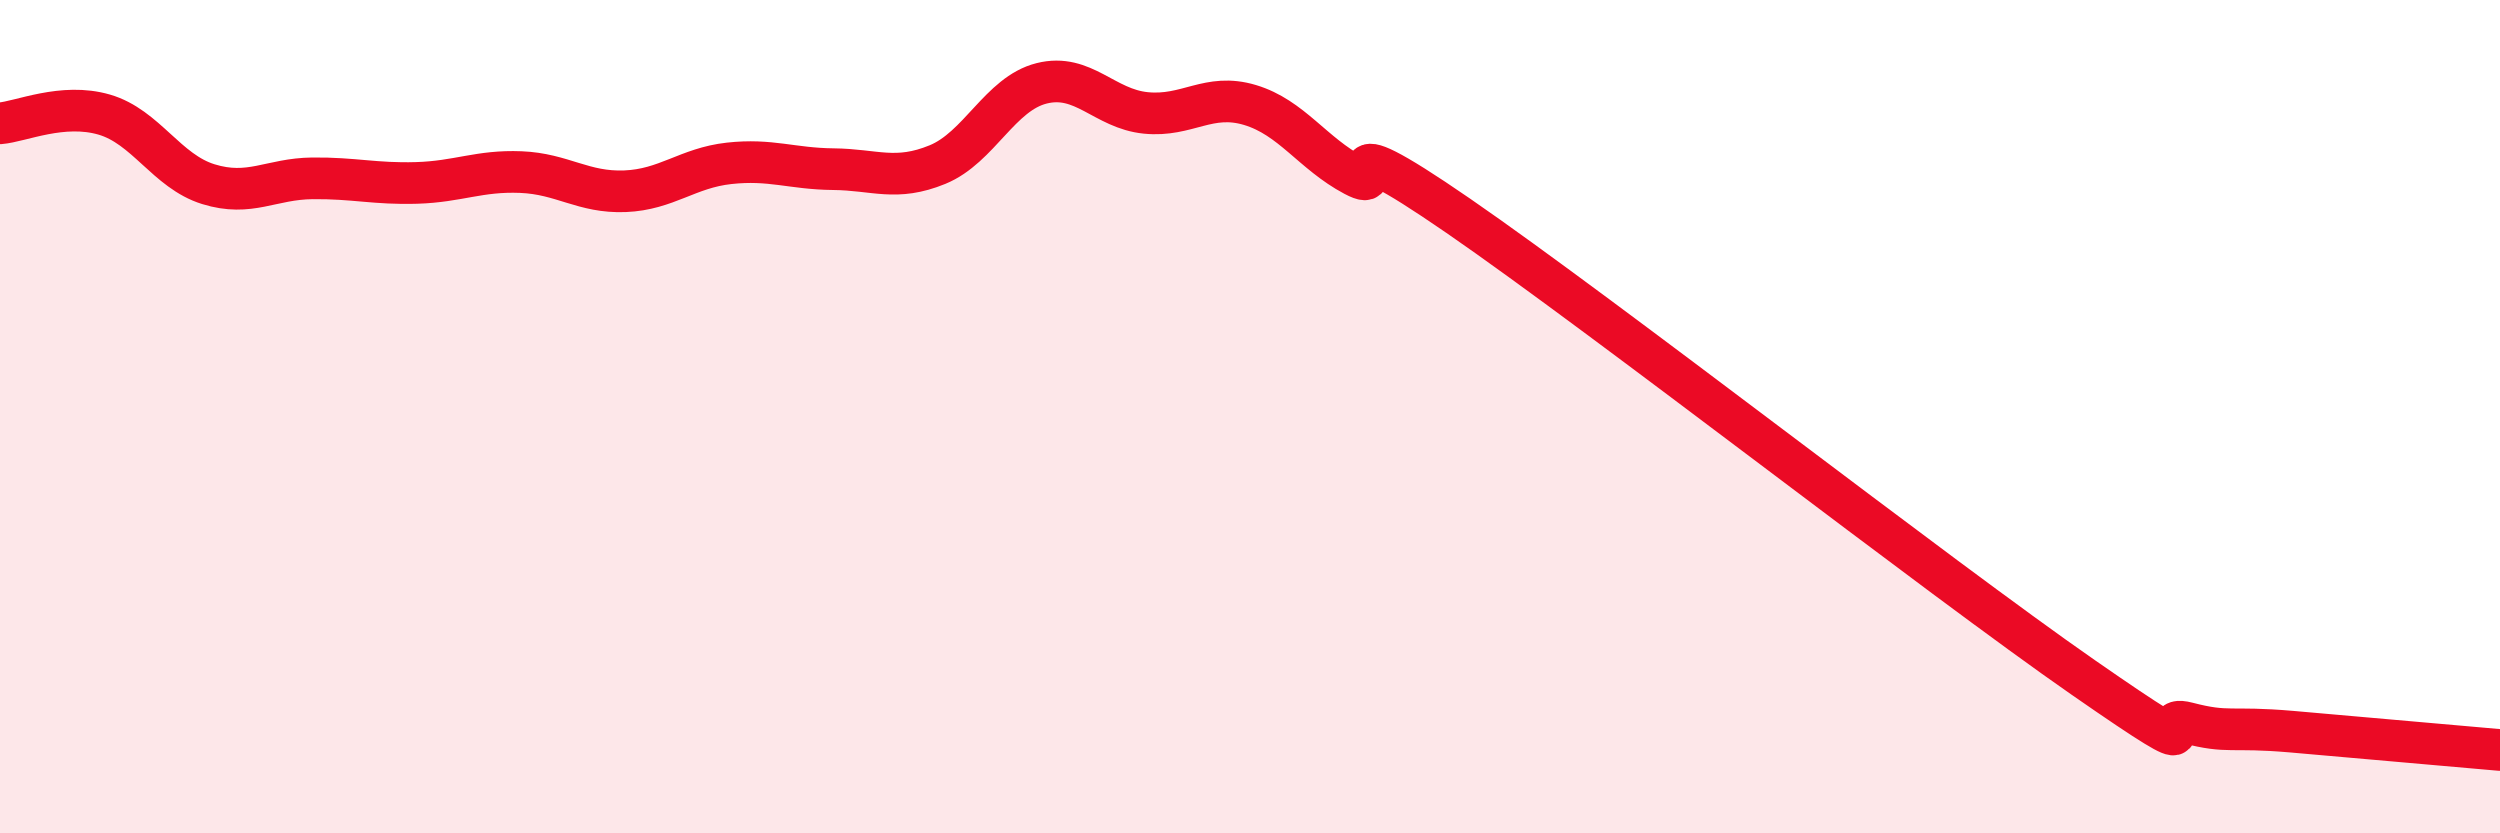 
    <svg width="60" height="20" viewBox="0 0 60 20" xmlns="http://www.w3.org/2000/svg">
      <path
        d="M 0,2.96 C 0.5,2.92 1.5,2.46 2.5,2.75 C 3.5,3.04 4,4.11 5,4.42 C 6,4.73 6.5,4.29 7.5,4.28 C 8.5,4.27 9,4.42 10,4.39 C 11,4.36 11.5,4.09 12.5,4.13 C 13.5,4.17 14,4.63 15,4.59 C 16,4.55 16.5,4.03 17.5,3.92 C 18.5,3.81 19,4.05 20,4.06 C 21,4.07 21.5,4.36 22.5,3.95 C 23.5,3.54 24,2.25 25,2 C 26,1.75 26.5,2.61 27.5,2.71 C 28.5,2.81 29,2.22 30,2.52 C 31,2.82 31.5,3.68 32.5,4.21 C 33.5,4.74 31.5,2.77 35,5.18 C 38.5,7.59 46.5,13.83 50,16.26 C 53.5,18.69 51.5,17.09 52.5,17.35 C 53.5,17.61 53.5,17.43 55,17.56 C 56.5,17.69 59,17.91 60,18L60 20L0 20Z"
        fill="#EB0A25"
        opacity="0.1"
        stroke-linecap="round"
        stroke-linejoin="round"
      />
      <path
        d="M 0,2.96 C 0.5,2.92 1.5,2.46 2.5,2.75 C 3.5,3.04 4,4.11 5,4.42 C 6,4.73 6.5,4.29 7.5,4.28 C 8.5,4.27 9,4.42 10,4.39 C 11,4.36 11.5,4.09 12.5,4.13 C 13.5,4.17 14,4.63 15,4.59 C 16,4.55 16.5,4.03 17.5,3.92 C 18.5,3.81 19,4.05 20,4.06 C 21,4.07 21.5,4.36 22.5,3.95 C 23.5,3.54 24,2.25 25,2 C 26,1.75 26.5,2.61 27.5,2.71 C 28.5,2.81 29,2.22 30,2.52 C 31,2.82 31.5,3.68 32.5,4.21 C 33.5,4.74 31.5,2.77 35,5.18 C 38.5,7.59 46.5,13.83 50,16.26 C 53.5,18.69 51.5,17.09 52.5,17.35 C 53.5,17.61 53.5,17.43 55,17.56 C 56.5,17.69 59,17.91 60,18"
        stroke="#EB0A25"
        stroke-width="1"
        fill="none"
        stroke-linecap="round"
        stroke-linejoin="round"
      />
    </svg>
  
